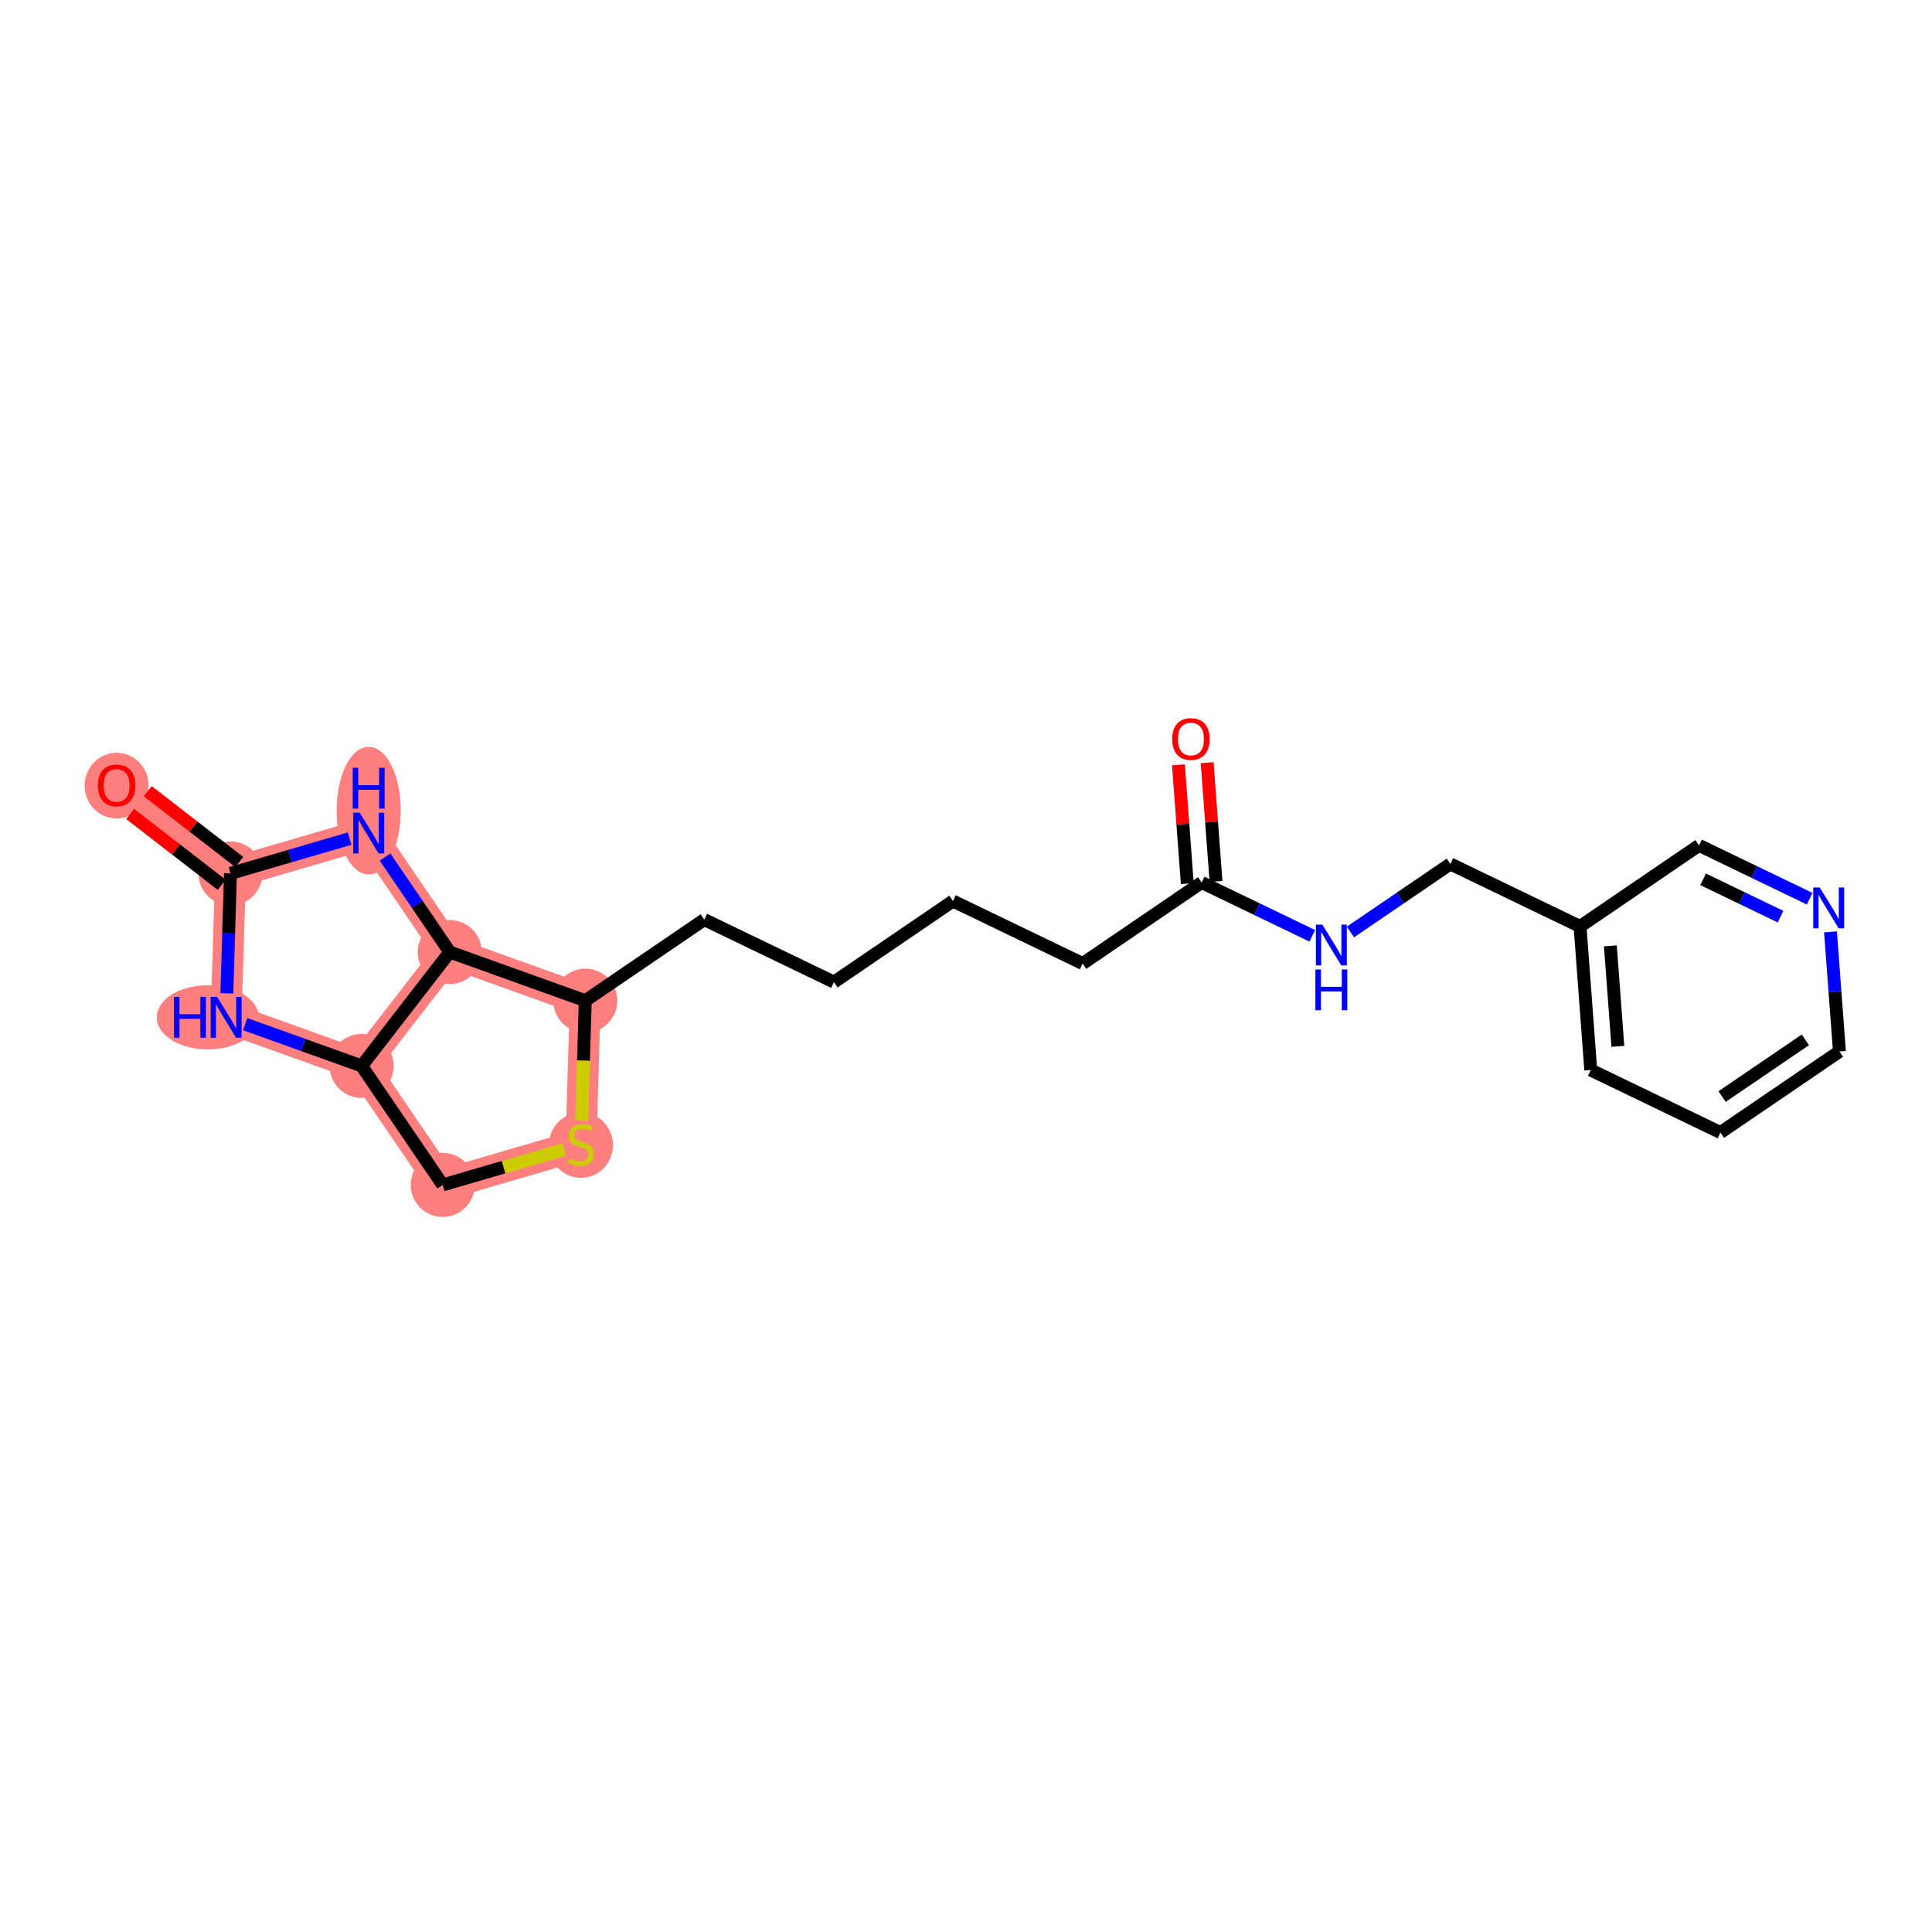 <?xml version='1.0' encoding='iso-8859-1'?>
<svg version='1.1' baseProfile='full'
              xmlns='http://www.w3.org/2000/svg'
                      xmlns:rdkit='http://www.rdkit.org/xml'
                      xmlns:xlink='http://www.w3.org/1999/xlink'
                  xml:space='preserve'
width='300px' height='300px' viewBox='0 0 300 300'>
<!-- END OF HEADER -->
<rect style='opacity:1.0;fill:#FFFFFF;stroke:none' width='300' height='300' x='0' y='0'> </rect>
<rect style='opacity:1.0;fill:#FFFFFF;stroke:none' width='300' height='300' x='0' y='0'> </rect>
<path d='M 90.883,155.383 L 90.207,177.73' style='fill:none;fill-rule:evenodd;stroke:#FF7F7F;stroke-width:4.8px;stroke-linecap:butt;stroke-linejoin:miter;stroke-opacity:1' />
<path d='M 90.883,155.383 L 69.839,147.835' style='fill:none;fill-rule:evenodd;stroke:#FF7F7F;stroke-width:4.8px;stroke-linecap:butt;stroke-linejoin:miter;stroke-opacity:1' />
<path d='M 90.207,177.73 L 68.745,183.992' style='fill:none;fill-rule:evenodd;stroke:#FF7F7F;stroke-width:4.8px;stroke-linecap:butt;stroke-linejoin:miter;stroke-opacity:1' />
<path d='M 68.745,183.992 L 56.157,165.516' style='fill:none;fill-rule:evenodd;stroke:#FF7F7F;stroke-width:4.8px;stroke-linecap:butt;stroke-linejoin:miter;stroke-opacity:1' />
<path d='M 56.157,165.516 L 35.113,157.968' style='fill:none;fill-rule:evenodd;stroke:#FF7F7F;stroke-width:4.8px;stroke-linecap:butt;stroke-linejoin:miter;stroke-opacity:1' />
<path d='M 56.157,165.516 L 69.839,147.835' style='fill:none;fill-rule:evenodd;stroke:#FF7F7F;stroke-width:4.8px;stroke-linecap:butt;stroke-linejoin:miter;stroke-opacity:1' />
<path d='M 35.113,157.968 L 35.789,135.621' style='fill:none;fill-rule:evenodd;stroke:#FF7F7F;stroke-width:4.8px;stroke-linecap:butt;stroke-linejoin:miter;stroke-opacity:1' />
<path d='M 35.789,135.621 L 18.108,121.939' style='fill:none;fill-rule:evenodd;stroke:#FF7F7F;stroke-width:4.8px;stroke-linecap:butt;stroke-linejoin:miter;stroke-opacity:1' />
<path d='M 35.789,135.621 L 57.251,129.359' style='fill:none;fill-rule:evenodd;stroke:#FF7F7F;stroke-width:4.8px;stroke-linecap:butt;stroke-linejoin:miter;stroke-opacity:1' />
<path d='M 57.251,129.359 L 69.839,147.835' style='fill:none;fill-rule:evenodd;stroke:#FF7F7F;stroke-width:4.8px;stroke-linecap:butt;stroke-linejoin:miter;stroke-opacity:1' />
<ellipse cx='90.883' cy='155.383' rx='4.471' ry='4.471'  style='fill:#FF7F7F;fill-rule:evenodd;stroke:#FF7F7F;stroke-width:1.0px;stroke-linecap:butt;stroke-linejoin:miter;stroke-opacity:1' />
<ellipse cx='90.207' cy='177.815' rx='4.471' ry='4.585'  style='fill:#FF7F7F;fill-rule:evenodd;stroke:#FF7F7F;stroke-width:1.0px;stroke-linecap:butt;stroke-linejoin:miter;stroke-opacity:1' />
<ellipse cx='68.745' cy='183.992' rx='4.471' ry='4.471'  style='fill:#FF7F7F;fill-rule:evenodd;stroke:#FF7F7F;stroke-width:1.0px;stroke-linecap:butt;stroke-linejoin:miter;stroke-opacity:1' />
<ellipse cx='56.157' cy='165.516' rx='4.471' ry='4.471'  style='fill:#FF7F7F;fill-rule:evenodd;stroke:#FF7F7F;stroke-width:1.0px;stroke-linecap:butt;stroke-linejoin:miter;stroke-opacity:1' />
<ellipse cx='32.265' cy='157.968' rx='7.424' ry='4.477'  style='fill:#FF7F7F;fill-rule:evenodd;stroke:#FF7F7F;stroke-width:1.0px;stroke-linecap:butt;stroke-linejoin:miter;stroke-opacity:1' />
<ellipse cx='35.789' cy='135.621' rx='4.471' ry='4.471'  style='fill:#FF7F7F;fill-rule:evenodd;stroke:#FF7F7F;stroke-width:1.0px;stroke-linecap:butt;stroke-linejoin:miter;stroke-opacity:1' />
<ellipse cx='18.108' cy='121.988' rx='4.471' ry='4.597'  style='fill:#FF7F7F;fill-rule:evenodd;stroke:#FF7F7F;stroke-width:1.0px;stroke-linecap:butt;stroke-linejoin:miter;stroke-opacity:1' />
<ellipse cx='57.251' cy='125.876' rx='4.471' ry='9.402'  style='fill:#FF7F7F;fill-rule:evenodd;stroke:#FF7F7F;stroke-width:1.0px;stroke-linecap:butt;stroke-linejoin:miter;stroke-opacity:1' />
<ellipse cx='69.839' cy='147.835' rx='4.471' ry='4.471'  style='fill:#FF7F7F;fill-rule:evenodd;stroke:#FF7F7F;stroke-width:1.0px;stroke-linecap:butt;stroke-linejoin:miter;stroke-opacity:1' />
<path class='bond-0 atom-0 atom-1' d='M 182.986,118.763 L 183.674,127.981' style='fill:none;fill-rule:evenodd;stroke:#FF0000;stroke-width:2.0px;stroke-linecap:butt;stroke-linejoin:miter;stroke-opacity:1' />
<path class='bond-0 atom-0 atom-1' d='M 183.674,127.981 L 184.362,137.199' style='fill:none;fill-rule:evenodd;stroke:#000000;stroke-width:2.0px;stroke-linecap:butt;stroke-linejoin:miter;stroke-opacity:1' />
<path class='bond-0 atom-0 atom-1' d='M 187.445,118.43 L 188.133,127.648' style='fill:none;fill-rule:evenodd;stroke:#FF0000;stroke-width:2.0px;stroke-linecap:butt;stroke-linejoin:miter;stroke-opacity:1' />
<path class='bond-0 atom-0 atom-1' d='M 188.133,127.648 L 188.821,136.866' style='fill:none;fill-rule:evenodd;stroke:#000000;stroke-width:2.0px;stroke-linecap:butt;stroke-linejoin:miter;stroke-opacity:1' />
<path class='bond-1 atom-1 atom-2' d='M 186.591,137.033 L 168.115,149.621' style='fill:none;fill-rule:evenodd;stroke:#000000;stroke-width:2.0px;stroke-linecap:butt;stroke-linejoin:miter;stroke-opacity:1' />
<path class='bond-14 atom-1 atom-15' d='M 186.591,137.033 L 195.181,141.173' style='fill:none;fill-rule:evenodd;stroke:#000000;stroke-width:2.0px;stroke-linecap:butt;stroke-linejoin:miter;stroke-opacity:1' />
<path class='bond-14 atom-1 atom-15' d='M 195.181,141.173 L 203.771,145.313' style='fill:none;fill-rule:evenodd;stroke:#0000FF;stroke-width:2.0px;stroke-linecap:butt;stroke-linejoin:miter;stroke-opacity:1' />
<path class='bond-2 atom-2 atom-3' d='M 168.115,149.621 L 147.975,139.914' style='fill:none;fill-rule:evenodd;stroke:#000000;stroke-width:2.0px;stroke-linecap:butt;stroke-linejoin:miter;stroke-opacity:1' />
<path class='bond-3 atom-3 atom-4' d='M 147.975,139.914 L 129.499,152.502' style='fill:none;fill-rule:evenodd;stroke:#000000;stroke-width:2.0px;stroke-linecap:butt;stroke-linejoin:miter;stroke-opacity:1' />
<path class='bond-4 atom-4 atom-5' d='M 129.499,152.502 L 109.359,142.795' style='fill:none;fill-rule:evenodd;stroke:#000000;stroke-width:2.0px;stroke-linecap:butt;stroke-linejoin:miter;stroke-opacity:1' />
<path class='bond-5 atom-5 atom-6' d='M 109.359,142.795 L 90.883,155.383' style='fill:none;fill-rule:evenodd;stroke:#000000;stroke-width:2.0px;stroke-linecap:butt;stroke-linejoin:miter;stroke-opacity:1' />
<path class='bond-6 atom-6 atom-7' d='M 90.883,155.383 L 90.601,164.699' style='fill:none;fill-rule:evenodd;stroke:#000000;stroke-width:2.0px;stroke-linecap:butt;stroke-linejoin:miter;stroke-opacity:1' />
<path class='bond-6 atom-6 atom-7' d='M 90.601,164.699 L 90.32,174.014' style='fill:none;fill-rule:evenodd;stroke:#CCCC00;stroke-width:2.0px;stroke-linecap:butt;stroke-linejoin:miter;stroke-opacity:1' />
<path class='bond-22 atom-14 atom-6' d='M 69.839,147.835 L 90.883,155.383' style='fill:none;fill-rule:evenodd;stroke:#000000;stroke-width:2.0px;stroke-linecap:butt;stroke-linejoin:miter;stroke-opacity:1' />
<path class='bond-7 atom-7 atom-8' d='M 87.618,178.485 L 78.182,181.239' style='fill:none;fill-rule:evenodd;stroke:#CCCC00;stroke-width:2.0px;stroke-linecap:butt;stroke-linejoin:miter;stroke-opacity:1' />
<path class='bond-7 atom-7 atom-8' d='M 78.182,181.239 L 68.745,183.992' style='fill:none;fill-rule:evenodd;stroke:#000000;stroke-width:2.0px;stroke-linecap:butt;stroke-linejoin:miter;stroke-opacity:1' />
<path class='bond-8 atom-8 atom-9' d='M 68.745,183.992 L 56.157,165.516' style='fill:none;fill-rule:evenodd;stroke:#000000;stroke-width:2.0px;stroke-linecap:butt;stroke-linejoin:miter;stroke-opacity:1' />
<path class='bond-9 atom-9 atom-10' d='M 56.157,165.516 L 47.115,162.273' style='fill:none;fill-rule:evenodd;stroke:#000000;stroke-width:2.0px;stroke-linecap:butt;stroke-linejoin:miter;stroke-opacity:1' />
<path class='bond-9 atom-9 atom-10' d='M 47.115,162.273 L 38.073,159.03' style='fill:none;fill-rule:evenodd;stroke:#0000FF;stroke-width:2.0px;stroke-linecap:butt;stroke-linejoin:miter;stroke-opacity:1' />
<path class='bond-24 atom-14 atom-9' d='M 69.839,147.835 L 56.157,165.516' style='fill:none;fill-rule:evenodd;stroke:#000000;stroke-width:2.0px;stroke-linecap:butt;stroke-linejoin:miter;stroke-opacity:1' />
<path class='bond-10 atom-10 atom-11' d='M 35.226,154.243 L 35.508,144.932' style='fill:none;fill-rule:evenodd;stroke:#0000FF;stroke-width:2.0px;stroke-linecap:butt;stroke-linejoin:miter;stroke-opacity:1' />
<path class='bond-10 atom-10 atom-11' d='M 35.508,144.932 L 35.789,135.621' style='fill:none;fill-rule:evenodd;stroke:#000000;stroke-width:2.0px;stroke-linecap:butt;stroke-linejoin:miter;stroke-opacity:1' />
<path class='bond-11 atom-11 atom-12' d='M 37.157,133.853 L 30.049,128.353' style='fill:none;fill-rule:evenodd;stroke:#000000;stroke-width:2.0px;stroke-linecap:butt;stroke-linejoin:miter;stroke-opacity:1' />
<path class='bond-11 atom-11 atom-12' d='M 30.049,128.353 L 22.941,122.853' style='fill:none;fill-rule:evenodd;stroke:#FF0000;stroke-width:2.0px;stroke-linecap:butt;stroke-linejoin:miter;stroke-opacity:1' />
<path class='bond-11 atom-11 atom-12' d='M 34.421,137.389 L 27.313,131.889' style='fill:none;fill-rule:evenodd;stroke:#000000;stroke-width:2.0px;stroke-linecap:butt;stroke-linejoin:miter;stroke-opacity:1' />
<path class='bond-11 atom-11 atom-12' d='M 27.313,131.889 L 20.205,126.389' style='fill:none;fill-rule:evenodd;stroke:#FF0000;stroke-width:2.0px;stroke-linecap:butt;stroke-linejoin:miter;stroke-opacity:1' />
<path class='bond-12 atom-11 atom-13' d='M 35.789,135.621 L 45.04,132.922' style='fill:none;fill-rule:evenodd;stroke:#000000;stroke-width:2.0px;stroke-linecap:butt;stroke-linejoin:miter;stroke-opacity:1' />
<path class='bond-12 atom-11 atom-13' d='M 45.04,132.922 L 54.291,130.222' style='fill:none;fill-rule:evenodd;stroke:#0000FF;stroke-width:2.0px;stroke-linecap:butt;stroke-linejoin:miter;stroke-opacity:1' />
<path class='bond-13 atom-13 atom-14' d='M 59.789,133.083 L 64.814,140.459' style='fill:none;fill-rule:evenodd;stroke:#0000FF;stroke-width:2.0px;stroke-linecap:butt;stroke-linejoin:miter;stroke-opacity:1' />
<path class='bond-13 atom-13 atom-14' d='M 64.814,140.459 L 69.839,147.835' style='fill:none;fill-rule:evenodd;stroke:#000000;stroke-width:2.0px;stroke-linecap:butt;stroke-linejoin:miter;stroke-opacity:1' />
<path class='bond-15 atom-15 atom-16' d='M 209.691,144.723 L 217.449,139.437' style='fill:none;fill-rule:evenodd;stroke:#0000FF;stroke-width:2.0px;stroke-linecap:butt;stroke-linejoin:miter;stroke-opacity:1' />
<path class='bond-15 atom-15 atom-16' d='M 217.449,139.437 L 225.207,134.151' style='fill:none;fill-rule:evenodd;stroke:#000000;stroke-width:2.0px;stroke-linecap:butt;stroke-linejoin:miter;stroke-opacity:1' />
<path class='bond-16 atom-16 atom-17' d='M 225.207,134.151 L 245.347,143.858' style='fill:none;fill-rule:evenodd;stroke:#000000;stroke-width:2.0px;stroke-linecap:butt;stroke-linejoin:miter;stroke-opacity:1' />
<path class='bond-17 atom-17 atom-18' d='M 245.347,143.858 L 247.01,166.153' style='fill:none;fill-rule:evenodd;stroke:#000000;stroke-width:2.0px;stroke-linecap:butt;stroke-linejoin:miter;stroke-opacity:1' />
<path class='bond-17 atom-17 atom-18' d='M 250.055,146.87 L 251.22,162.476' style='fill:none;fill-rule:evenodd;stroke:#000000;stroke-width:2.0px;stroke-linecap:butt;stroke-linejoin:miter;stroke-opacity:1' />
<path class='bond-23 atom-22 atom-17' d='M 263.823,131.27 L 245.347,143.858' style='fill:none;fill-rule:evenodd;stroke:#000000;stroke-width:2.0px;stroke-linecap:butt;stroke-linejoin:miter;stroke-opacity:1' />
<path class='bond-18 atom-18 atom-19' d='M 247.01,166.153 L 267.15,175.86' style='fill:none;fill-rule:evenodd;stroke:#000000;stroke-width:2.0px;stroke-linecap:butt;stroke-linejoin:miter;stroke-opacity:1' />
<path class='bond-19 atom-19 atom-20' d='M 267.15,175.86 L 285.626,163.272' style='fill:none;fill-rule:evenodd;stroke:#000000;stroke-width:2.0px;stroke-linecap:butt;stroke-linejoin:miter;stroke-opacity:1' />
<path class='bond-19 atom-19 atom-20' d='M 267.404,170.276 L 280.337,161.465' style='fill:none;fill-rule:evenodd;stroke:#000000;stroke-width:2.0px;stroke-linecap:butt;stroke-linejoin:miter;stroke-opacity:1' />
<path class='bond-20 atom-20 atom-21' d='M 285.626,163.272 L 284.933,153.987' style='fill:none;fill-rule:evenodd;stroke:#000000;stroke-width:2.0px;stroke-linecap:butt;stroke-linejoin:miter;stroke-opacity:1' />
<path class='bond-20 atom-20 atom-21' d='M 284.933,153.987 L 284.24,144.701' style='fill:none;fill-rule:evenodd;stroke:#0000FF;stroke-width:2.0px;stroke-linecap:butt;stroke-linejoin:miter;stroke-opacity:1' />
<path class='bond-21 atom-21 atom-22' d='M 281.002,139.55 L 272.413,135.41' style='fill:none;fill-rule:evenodd;stroke:#0000FF;stroke-width:2.0px;stroke-linecap:butt;stroke-linejoin:miter;stroke-opacity:1' />
<path class='bond-21 atom-21 atom-22' d='M 272.413,135.41 L 263.823,131.27' style='fill:none;fill-rule:evenodd;stroke:#000000;stroke-width:2.0px;stroke-linecap:butt;stroke-linejoin:miter;stroke-opacity:1' />
<path class='bond-21 atom-21 atom-22' d='M 276.484,142.336 L 270.471,139.438' style='fill:none;fill-rule:evenodd;stroke:#0000FF;stroke-width:2.0px;stroke-linecap:butt;stroke-linejoin:miter;stroke-opacity:1' />
<path class='bond-21 atom-21 atom-22' d='M 270.471,139.438 L 264.458,136.54' style='fill:none;fill-rule:evenodd;stroke:#000000;stroke-width:2.0px;stroke-linecap:butt;stroke-linejoin:miter;stroke-opacity:1' />
<path  class='atom-0' d='M 182.021 114.756
Q 182.021 113.235, 182.772 112.386
Q 183.524 111.536, 184.928 111.536
Q 186.332 111.536, 187.083 112.386
Q 187.834 113.235, 187.834 114.756
Q 187.834 116.294, 187.074 117.17
Q 186.314 118.038, 184.928 118.038
Q 183.532 118.038, 182.772 117.17
Q 182.021 116.303, 182.021 114.756
M 184.928 117.322
Q 185.893 117.322, 186.412 116.678
Q 186.94 116.025, 186.94 114.756
Q 186.94 113.513, 186.412 112.887
Q 185.893 112.252, 184.928 112.252
Q 183.962 112.252, 183.434 112.878
Q 182.915 113.504, 182.915 114.756
Q 182.915 116.034, 183.434 116.678
Q 183.962 117.322, 184.928 117.322
' fill='#FF0000'/>
<path  class='atom-7' d='M 88.418 179.903
Q 88.49 179.93, 88.785 180.055
Q 89.08 180.18, 89.402 180.261
Q 89.733 180.332, 90.055 180.332
Q 90.654 180.332, 91.003 180.046
Q 91.352 179.751, 91.352 179.241
Q 91.352 178.892, 91.173 178.678
Q 91.003 178.463, 90.735 178.347
Q 90.466 178.231, 90.019 178.097
Q 89.456 177.927, 89.116 177.766
Q 88.785 177.605, 88.544 177.265
Q 88.311 176.925, 88.311 176.353
Q 88.311 175.557, 88.848 175.065
Q 89.393 174.573, 90.466 174.573
Q 91.2 174.573, 92.031 174.922
L 91.826 175.61
Q 91.066 175.297, 90.493 175.297
Q 89.876 175.297, 89.536 175.557
Q 89.197 175.807, 89.206 176.245
Q 89.206 176.585, 89.375 176.791
Q 89.554 176.997, 89.805 177.113
Q 90.064 177.229, 90.493 177.363
Q 91.066 177.542, 91.405 177.721
Q 91.745 177.9, 91.987 178.266
Q 92.237 178.624, 92.237 179.241
Q 92.237 180.118, 91.647 180.592
Q 91.066 181.057, 90.091 181.057
Q 89.527 181.057, 89.098 180.931
Q 88.678 180.815, 88.177 180.609
L 88.418 179.903
' fill='#CCCC00'/>
<path  class='atom-10' d='M 27.015 154.802
L 27.874 154.802
L 27.874 157.494
L 31.111 157.494
L 31.111 154.802
L 31.97 154.802
L 31.97 161.134
L 31.111 161.134
L 31.111 158.209
L 27.874 158.209
L 27.874 161.134
L 27.015 161.134
L 27.015 154.802
' fill='#0000FF'/>
<path  class='atom-10' d='M 33.714 154.802
L 35.788 158.156
Q 35.994 158.487, 36.325 159.086
Q 36.656 159.685, 36.674 159.721
L 36.674 154.802
L 37.514 154.802
L 37.514 161.134
L 36.647 161.134
L 34.42 157.467
Q 34.161 157.038, 33.883 156.546
Q 33.615 156.054, 33.535 155.902
L 33.535 161.134
L 32.712 161.134
L 32.712 154.802
L 33.714 154.802
' fill='#0000FF'/>
<path  class='atom-12' d='M 15.201 121.957
Q 15.201 120.437, 15.953 119.587
Q 16.704 118.738, 18.108 118.738
Q 19.512 118.738, 20.263 119.587
Q 21.014 120.437, 21.014 121.957
Q 21.014 123.495, 20.254 124.372
Q 19.494 125.239, 18.108 125.239
Q 16.713 125.239, 15.953 124.372
Q 15.201 123.504, 15.201 121.957
M 18.108 124.524
Q 19.074 124.524, 19.592 123.88
Q 20.12 123.227, 20.12 121.957
Q 20.12 120.714, 19.592 120.088
Q 19.074 119.453, 18.108 119.453
Q 17.142 119.453, 16.614 120.079
Q 16.096 120.705, 16.096 121.957
Q 16.096 123.236, 16.614 123.88
Q 17.142 124.524, 18.108 124.524
' fill='#FF0000'/>
<path  class='atom-13' d='M 55.852 126.193
L 57.926 129.546
Q 58.132 129.877, 58.463 130.476
Q 58.794 131.076, 58.812 131.111
L 58.812 126.193
L 59.652 126.193
L 59.652 132.524
L 58.785 132.524
L 56.558 128.858
Q 56.299 128.429, 56.021 127.937
Q 55.753 127.445, 55.673 127.293
L 55.673 132.524
L 54.85 132.524
L 54.85 126.193
L 55.852 126.193
' fill='#0000FF'/>
<path  class='atom-13' d='M 54.774 119.228
L 55.632 119.228
L 55.632 121.92
L 58.87 121.92
L 58.87 119.228
L 59.728 119.228
L 59.728 125.56
L 58.87 125.56
L 58.87 122.635
L 55.632 122.635
L 55.632 125.56
L 54.774 125.56
L 54.774 119.228
' fill='#0000FF'/>
<path  class='atom-15' d='M 205.331 143.574
L 207.406 146.927
Q 207.612 147.258, 207.942 147.857
Q 208.273 148.456, 208.291 148.492
L 208.291 143.574
L 209.132 143.574
L 209.132 149.905
L 208.264 149.905
L 206.038 146.239
Q 205.778 145.809, 205.501 145.317
Q 205.233 144.826, 205.152 144.674
L 205.152 149.905
L 204.33 149.905
L 204.33 143.574
L 205.331 143.574
' fill='#0000FF'/>
<path  class='atom-15' d='M 204.254 150.538
L 205.112 150.538
L 205.112 153.23
L 208.349 153.23
L 208.349 150.538
L 209.208 150.538
L 209.208 156.87
L 208.349 156.87
L 208.349 153.945
L 205.112 153.945
L 205.112 156.87
L 204.254 156.87
L 204.254 150.538
' fill='#0000FF'/>
<path  class='atom-21' d='M 282.563 137.811
L 284.638 141.165
Q 284.843 141.495, 285.174 142.095
Q 285.505 142.694, 285.523 142.73
L 285.523 137.811
L 286.364 137.811
L 286.364 144.142
L 285.496 144.142
L 283.269 140.476
Q 283.01 140.047, 282.733 139.555
Q 282.465 139.063, 282.384 138.911
L 282.384 144.142
L 281.561 144.142
L 281.561 137.811
L 282.563 137.811
' fill='#0000FF'/>
</svg>

